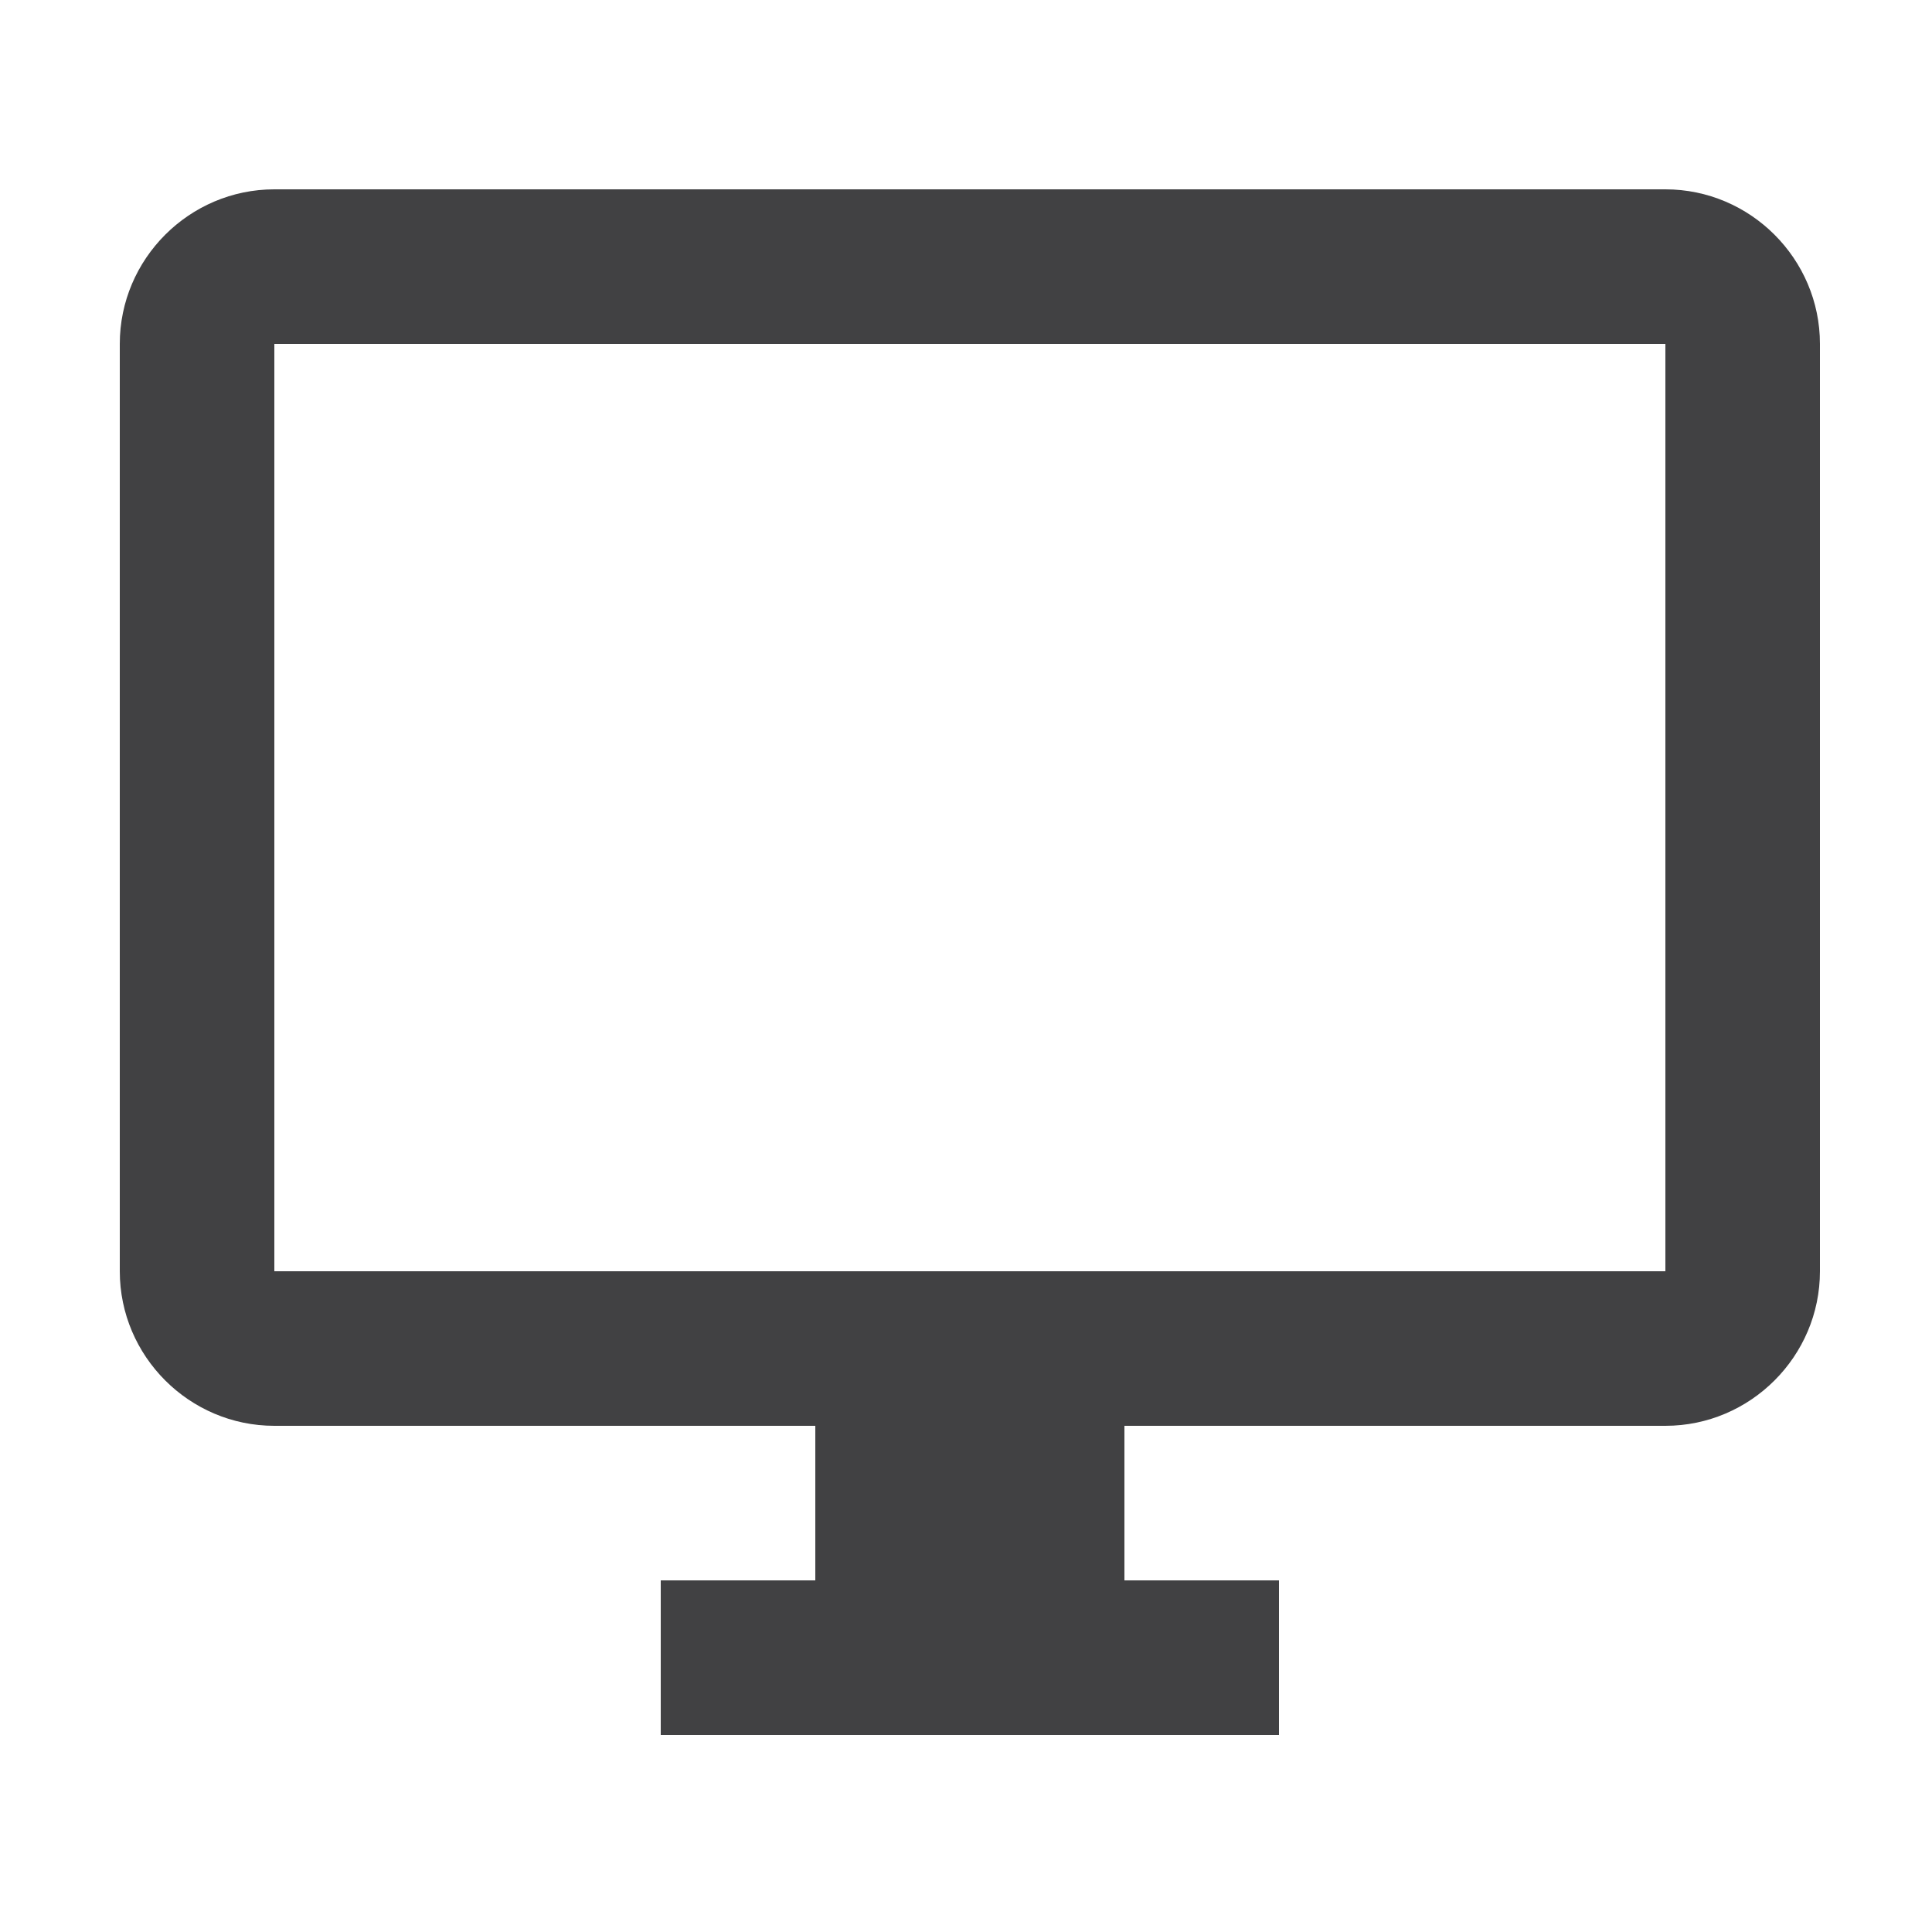 <?xml version="1.0" encoding="UTF-8"?> <!-- Generator: Adobe Illustrator 25.3.1, SVG Export Plug-In . SVG Version: 6.00 Build 0) --> <svg xmlns="http://www.w3.org/2000/svg" xmlns:xlink="http://www.w3.org/1999/xlink" version="1.1" id="Layer_1" x="0px" y="0px" viewBox="0 0 50 50" style="enable-background:new 0 0 50 50;" xml:space="preserve"> <style type="text/css"> .st0{fill-rule:evenodd;clip-rule:evenodd;fill:#414143;} </style> <path class="st0" d="M7.1,32.9h36v-24h-36V32.9z M7.1,4.9h36c2.2,0,4,1.8,4,4v24c0,2.2-1.8,4-4,4h-14v4h4v4h-16v-4h4v-4h-14 c-2.2,0-4-1.8-4-4v-24C3.1,6.7,4.9,4.9,7.1,4.9z"></path> </svg> 